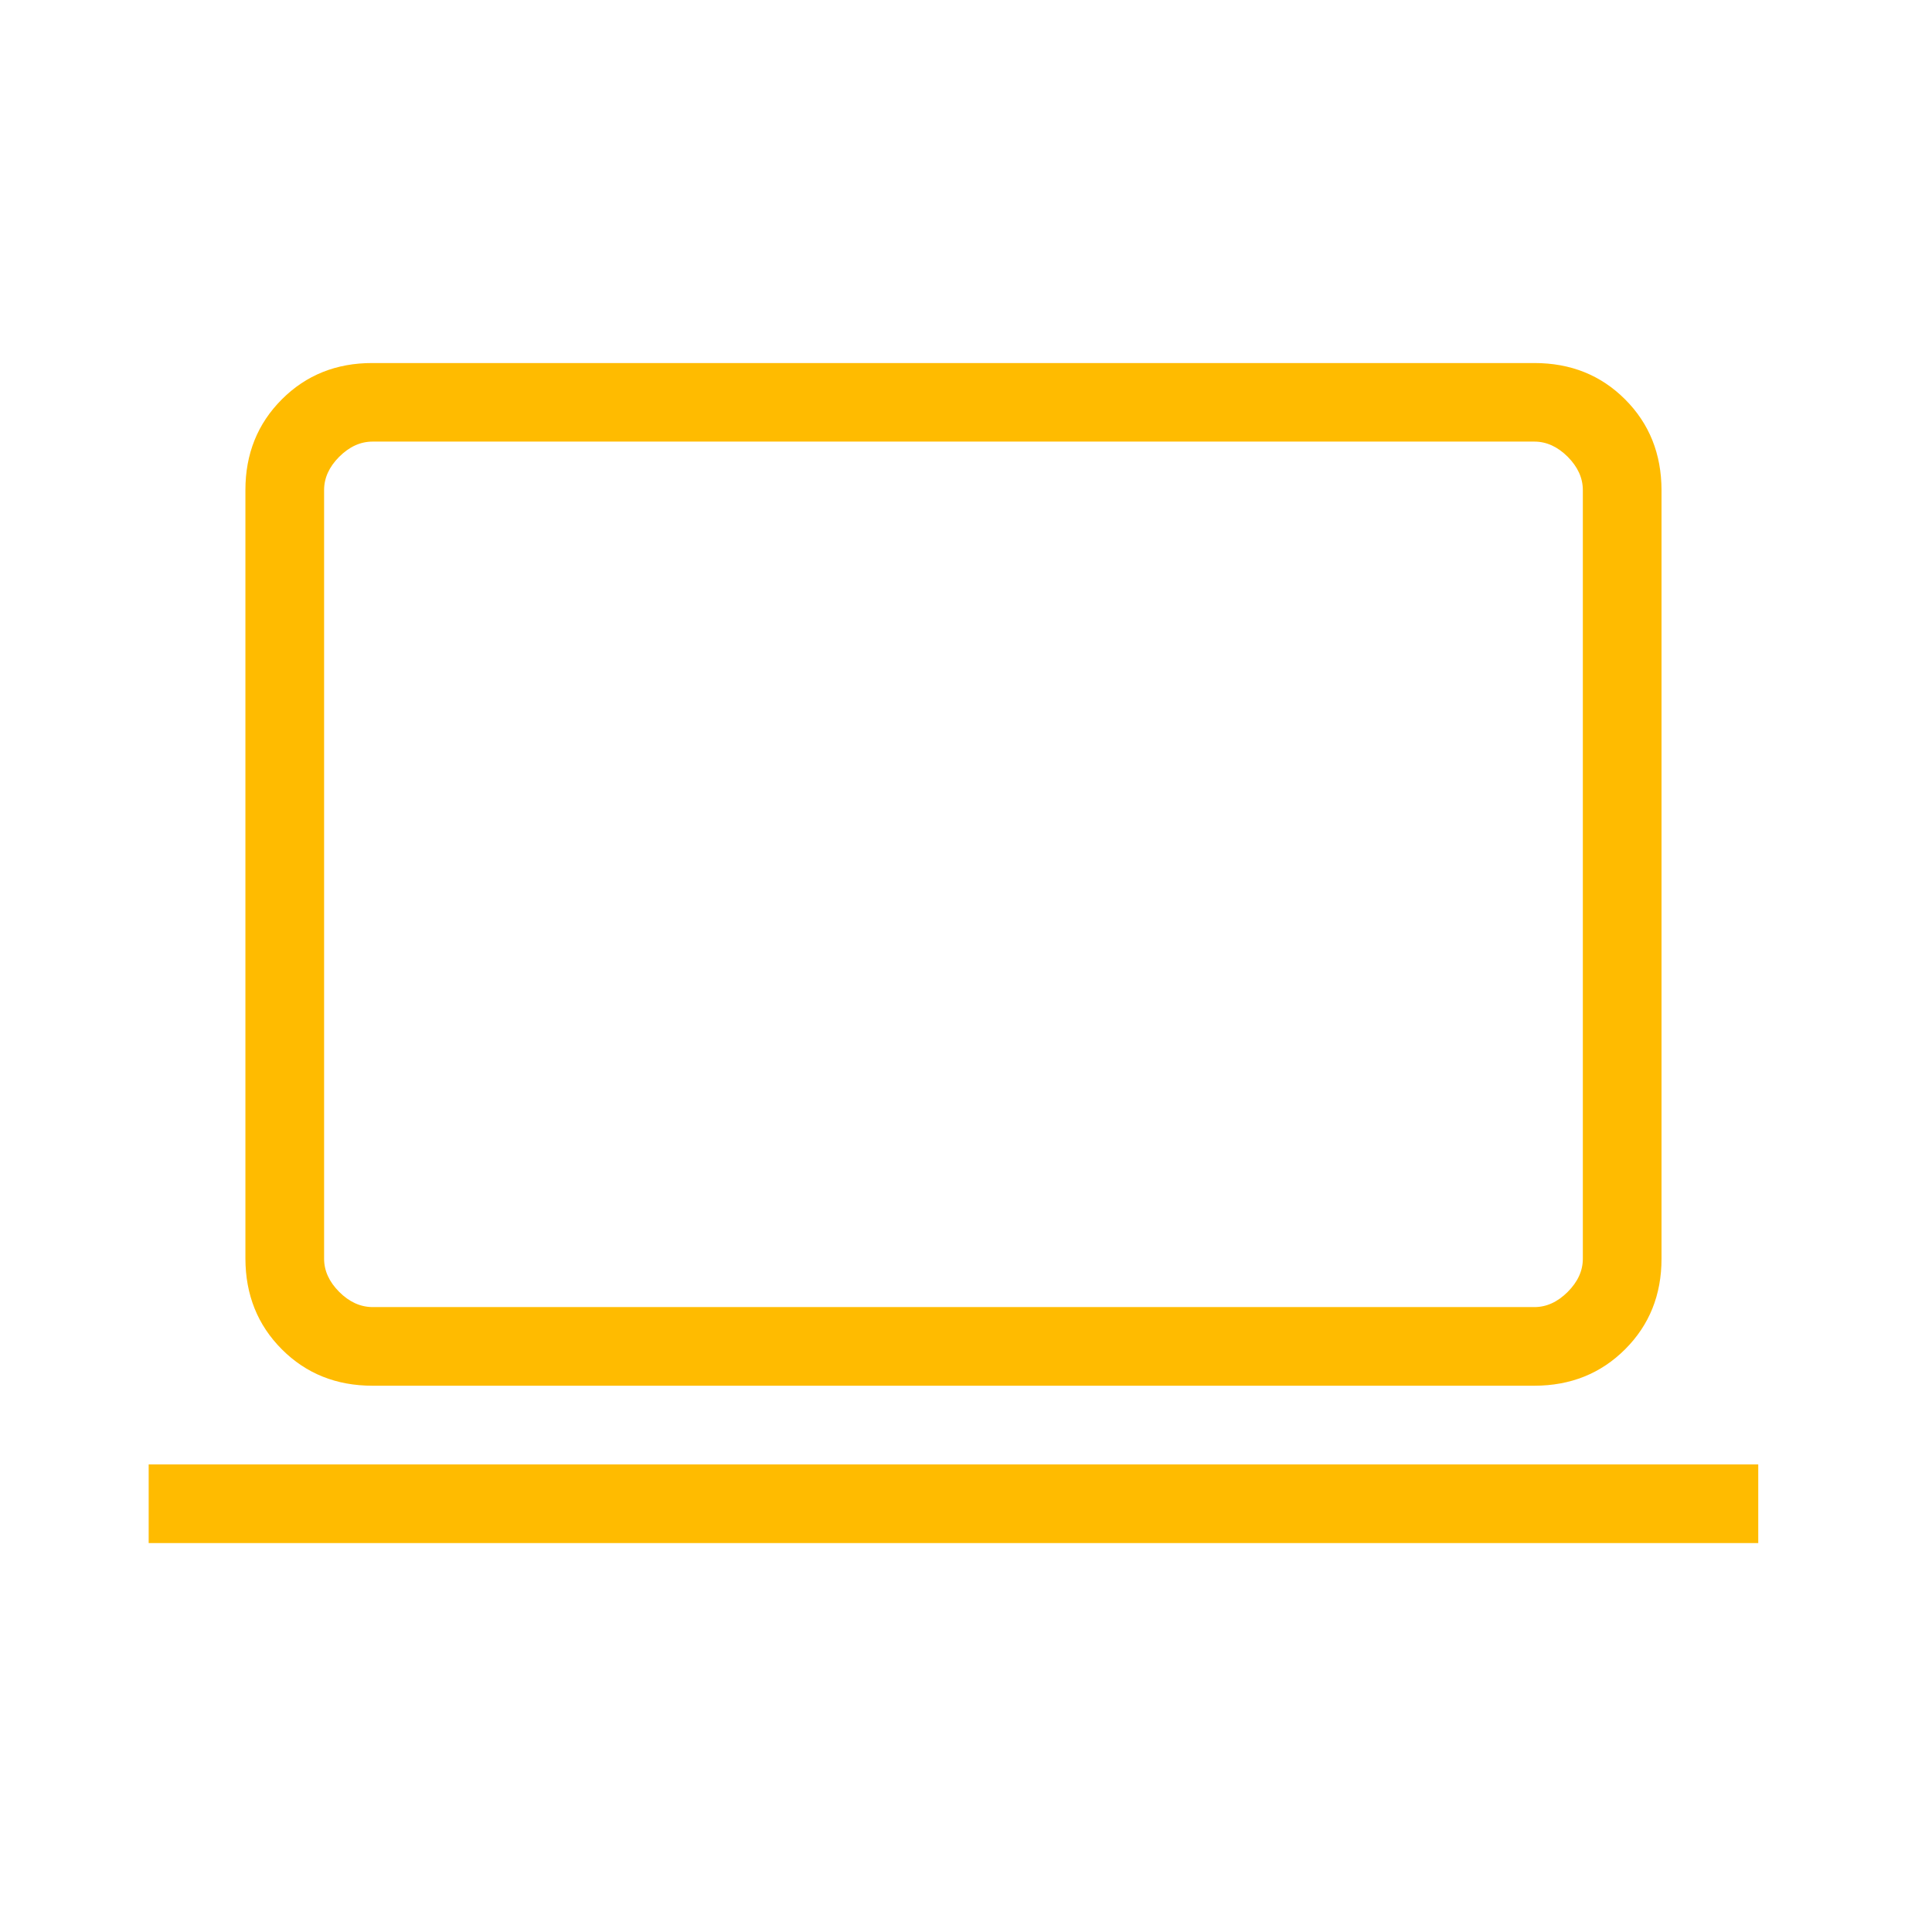 <svg width="44" height="44" viewBox="0 0 44 44" fill="none" xmlns="http://www.w3.org/2000/svg">
<path d="M3.386 35.143V33.351H40.043V35.143H3.386ZM8.485 31.559C7.659 31.559 6.971 31.283 6.419 30.73C5.867 30.177 5.591 29.488 5.589 28.664V11.161C5.589 10.337 5.866 9.648 6.419 9.095C6.972 8.542 7.66 8.266 8.483 8.268H34.946C35.77 8.268 36.458 8.543 37.01 9.095C37.562 9.647 37.838 10.336 37.84 11.161V28.666C37.84 29.49 37.563 30.178 37.01 30.73C36.457 31.282 35.768 31.558 34.944 31.559H8.485ZM8.485 29.768H34.946C35.221 29.768 35.473 29.652 35.704 29.422C35.934 29.191 36.049 28.939 36.048 28.664V11.161C36.048 10.886 35.933 10.634 35.704 10.403C35.473 10.173 35.22 10.057 34.944 10.057H8.485C8.209 10.057 7.956 10.173 7.725 10.403C7.496 10.633 7.381 10.885 7.381 11.161V28.666C7.381 28.94 7.496 29.192 7.725 29.422C7.954 29.651 8.207 29.766 8.483 29.768" fill="#FFBB00"/>
</svg>
